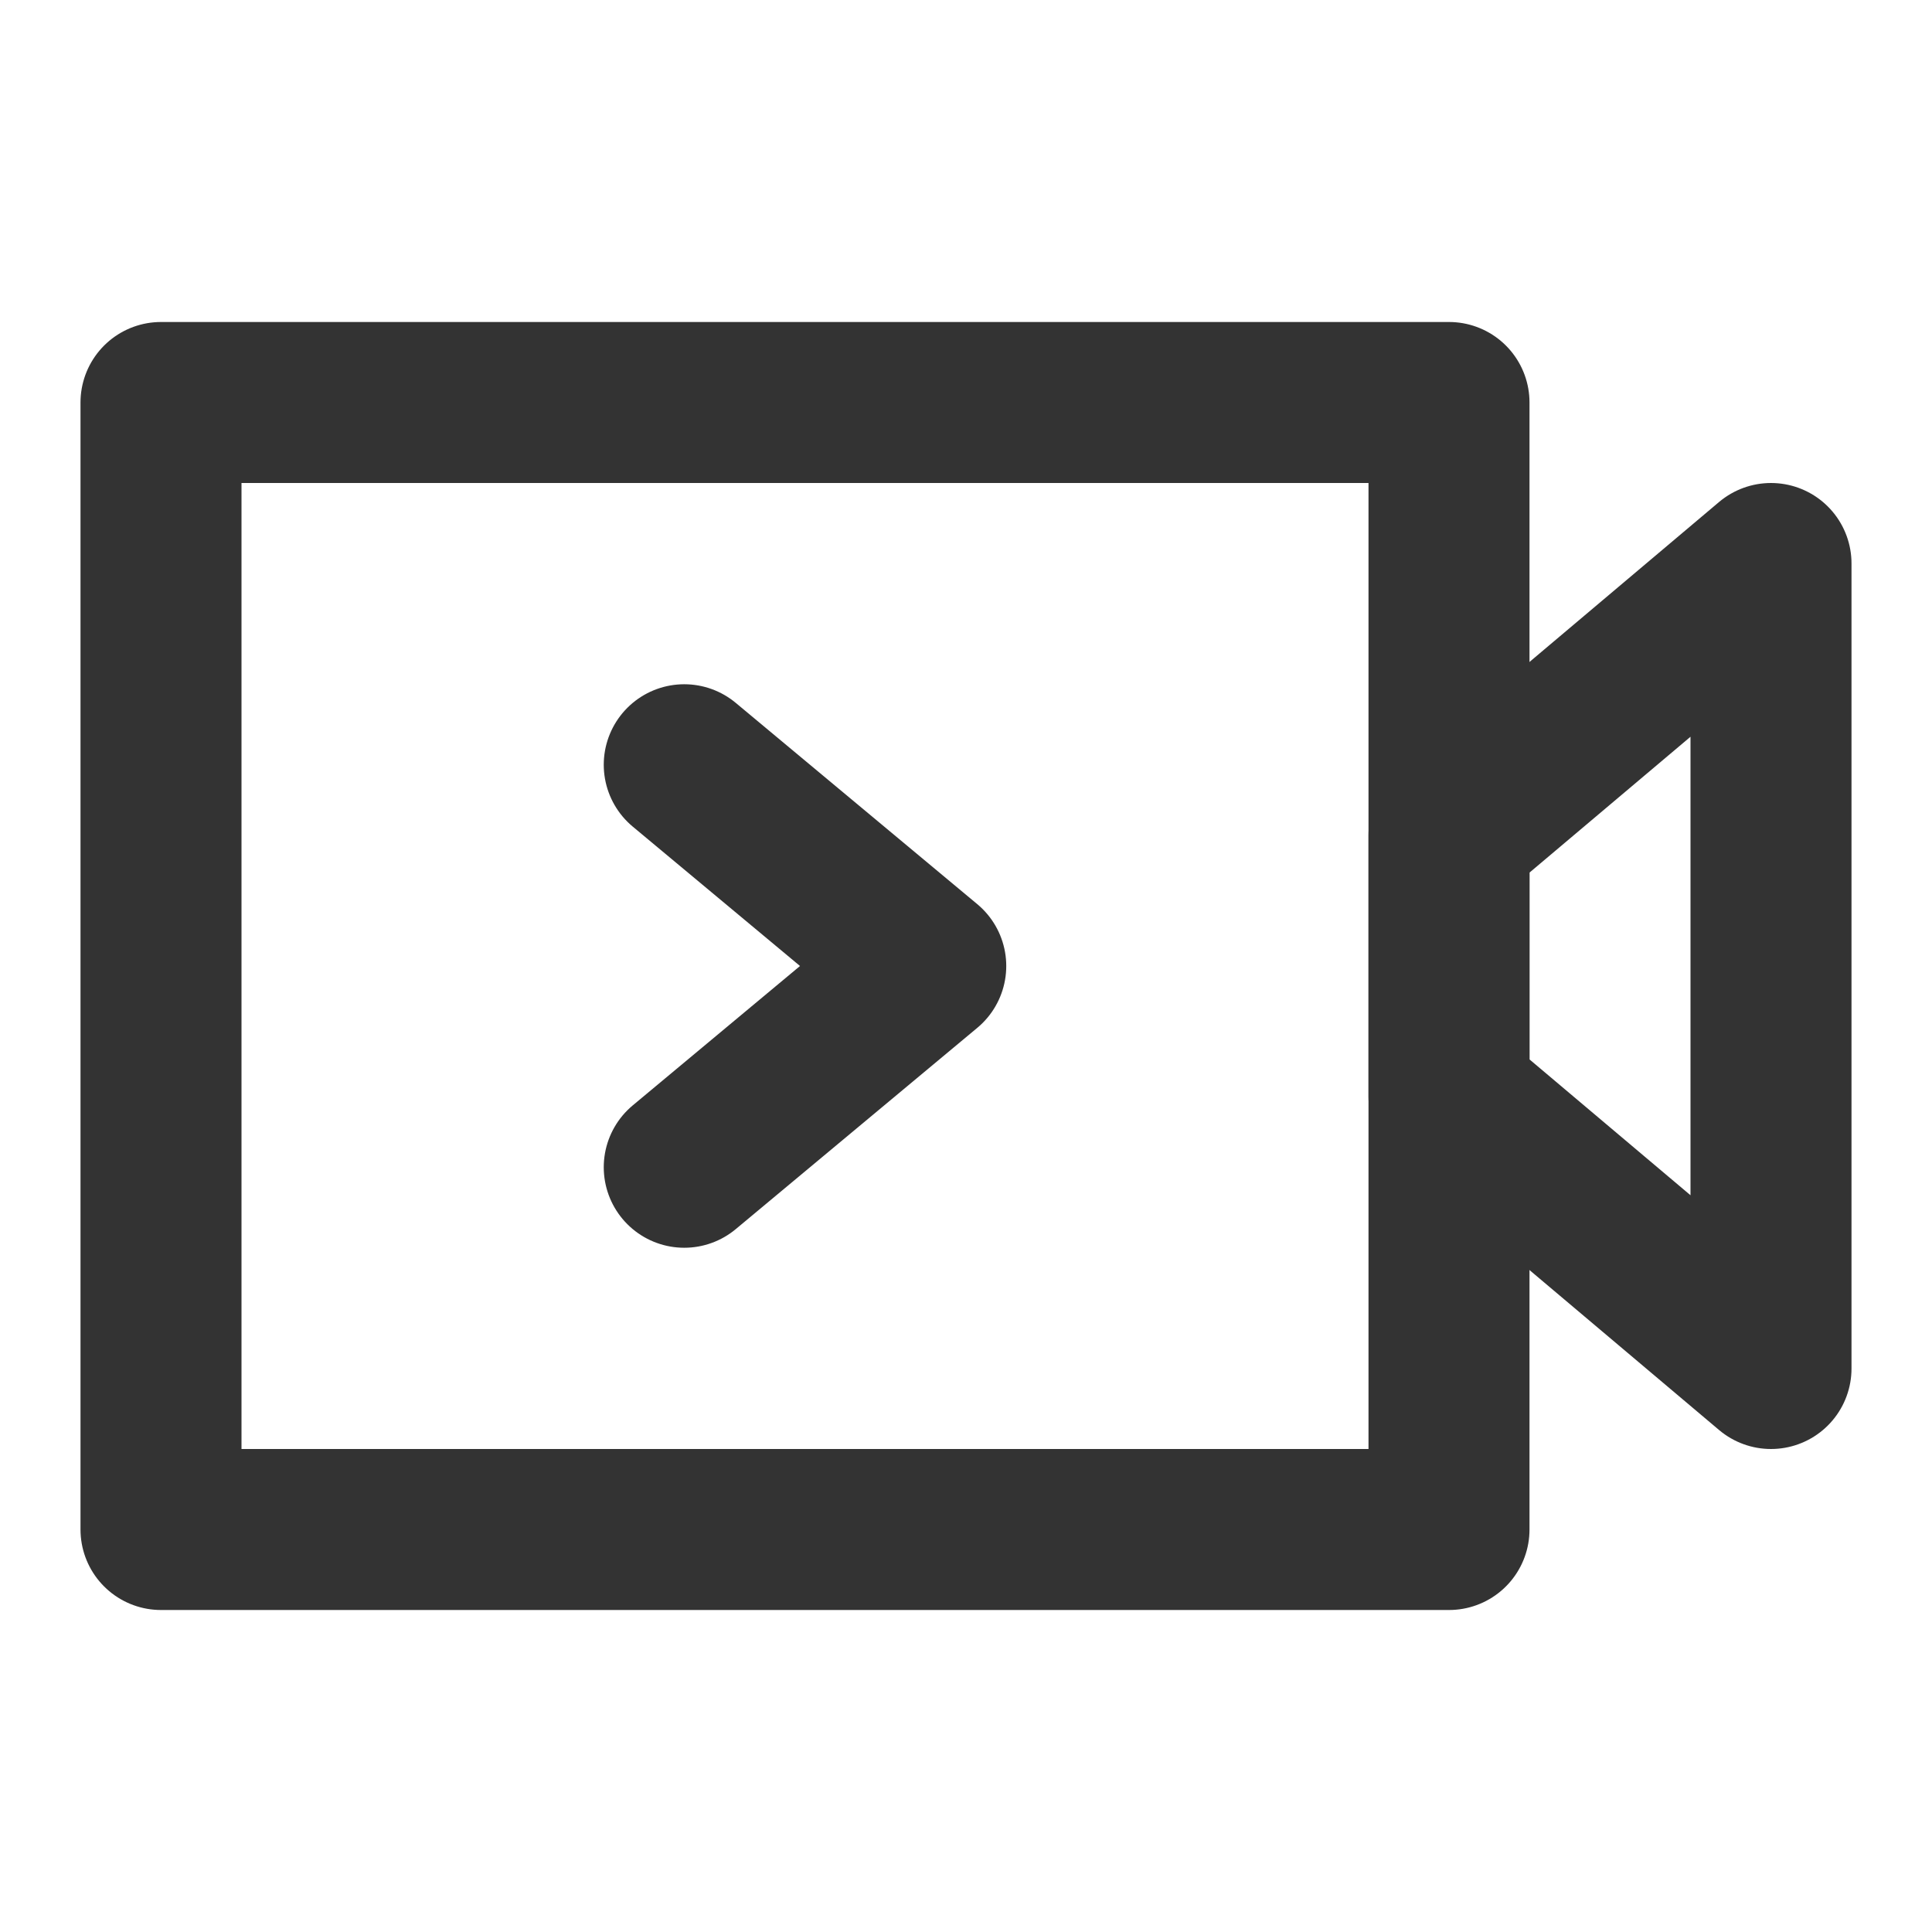 <svg width="24" height="24" viewBox="0 0 24 24" fill="none" xmlns="http://www.w3.org/2000/svg">
<g id="Frame" clip-path="url(#clip0_1565_2005)">
<path id="Vector" d="M18 5H2V19H18V5Z" stroke="#333333" stroke-width="2" stroke-linejoin="round"/>
<path id="Vector_2" fill-rule="evenodd" clip-rule="evenodd" d="M22 7L18 10.375V13.625L22 17V7Z" stroke="#333333" stroke-width="2" stroke-linecap="round" stroke-linejoin="round"/>
<path id="Vector_3" d="M8.5 9.5L11.5 12L8.5 14.5" stroke="#333333" stroke-width="2" stroke-linecap="round" stroke-linejoin="round"/>
</g>
<defs>
<clipPath id="clip0_1565_2005">
<rect width="24" height="24" fill="white"/>
</clipPath>
</defs>
</svg>
